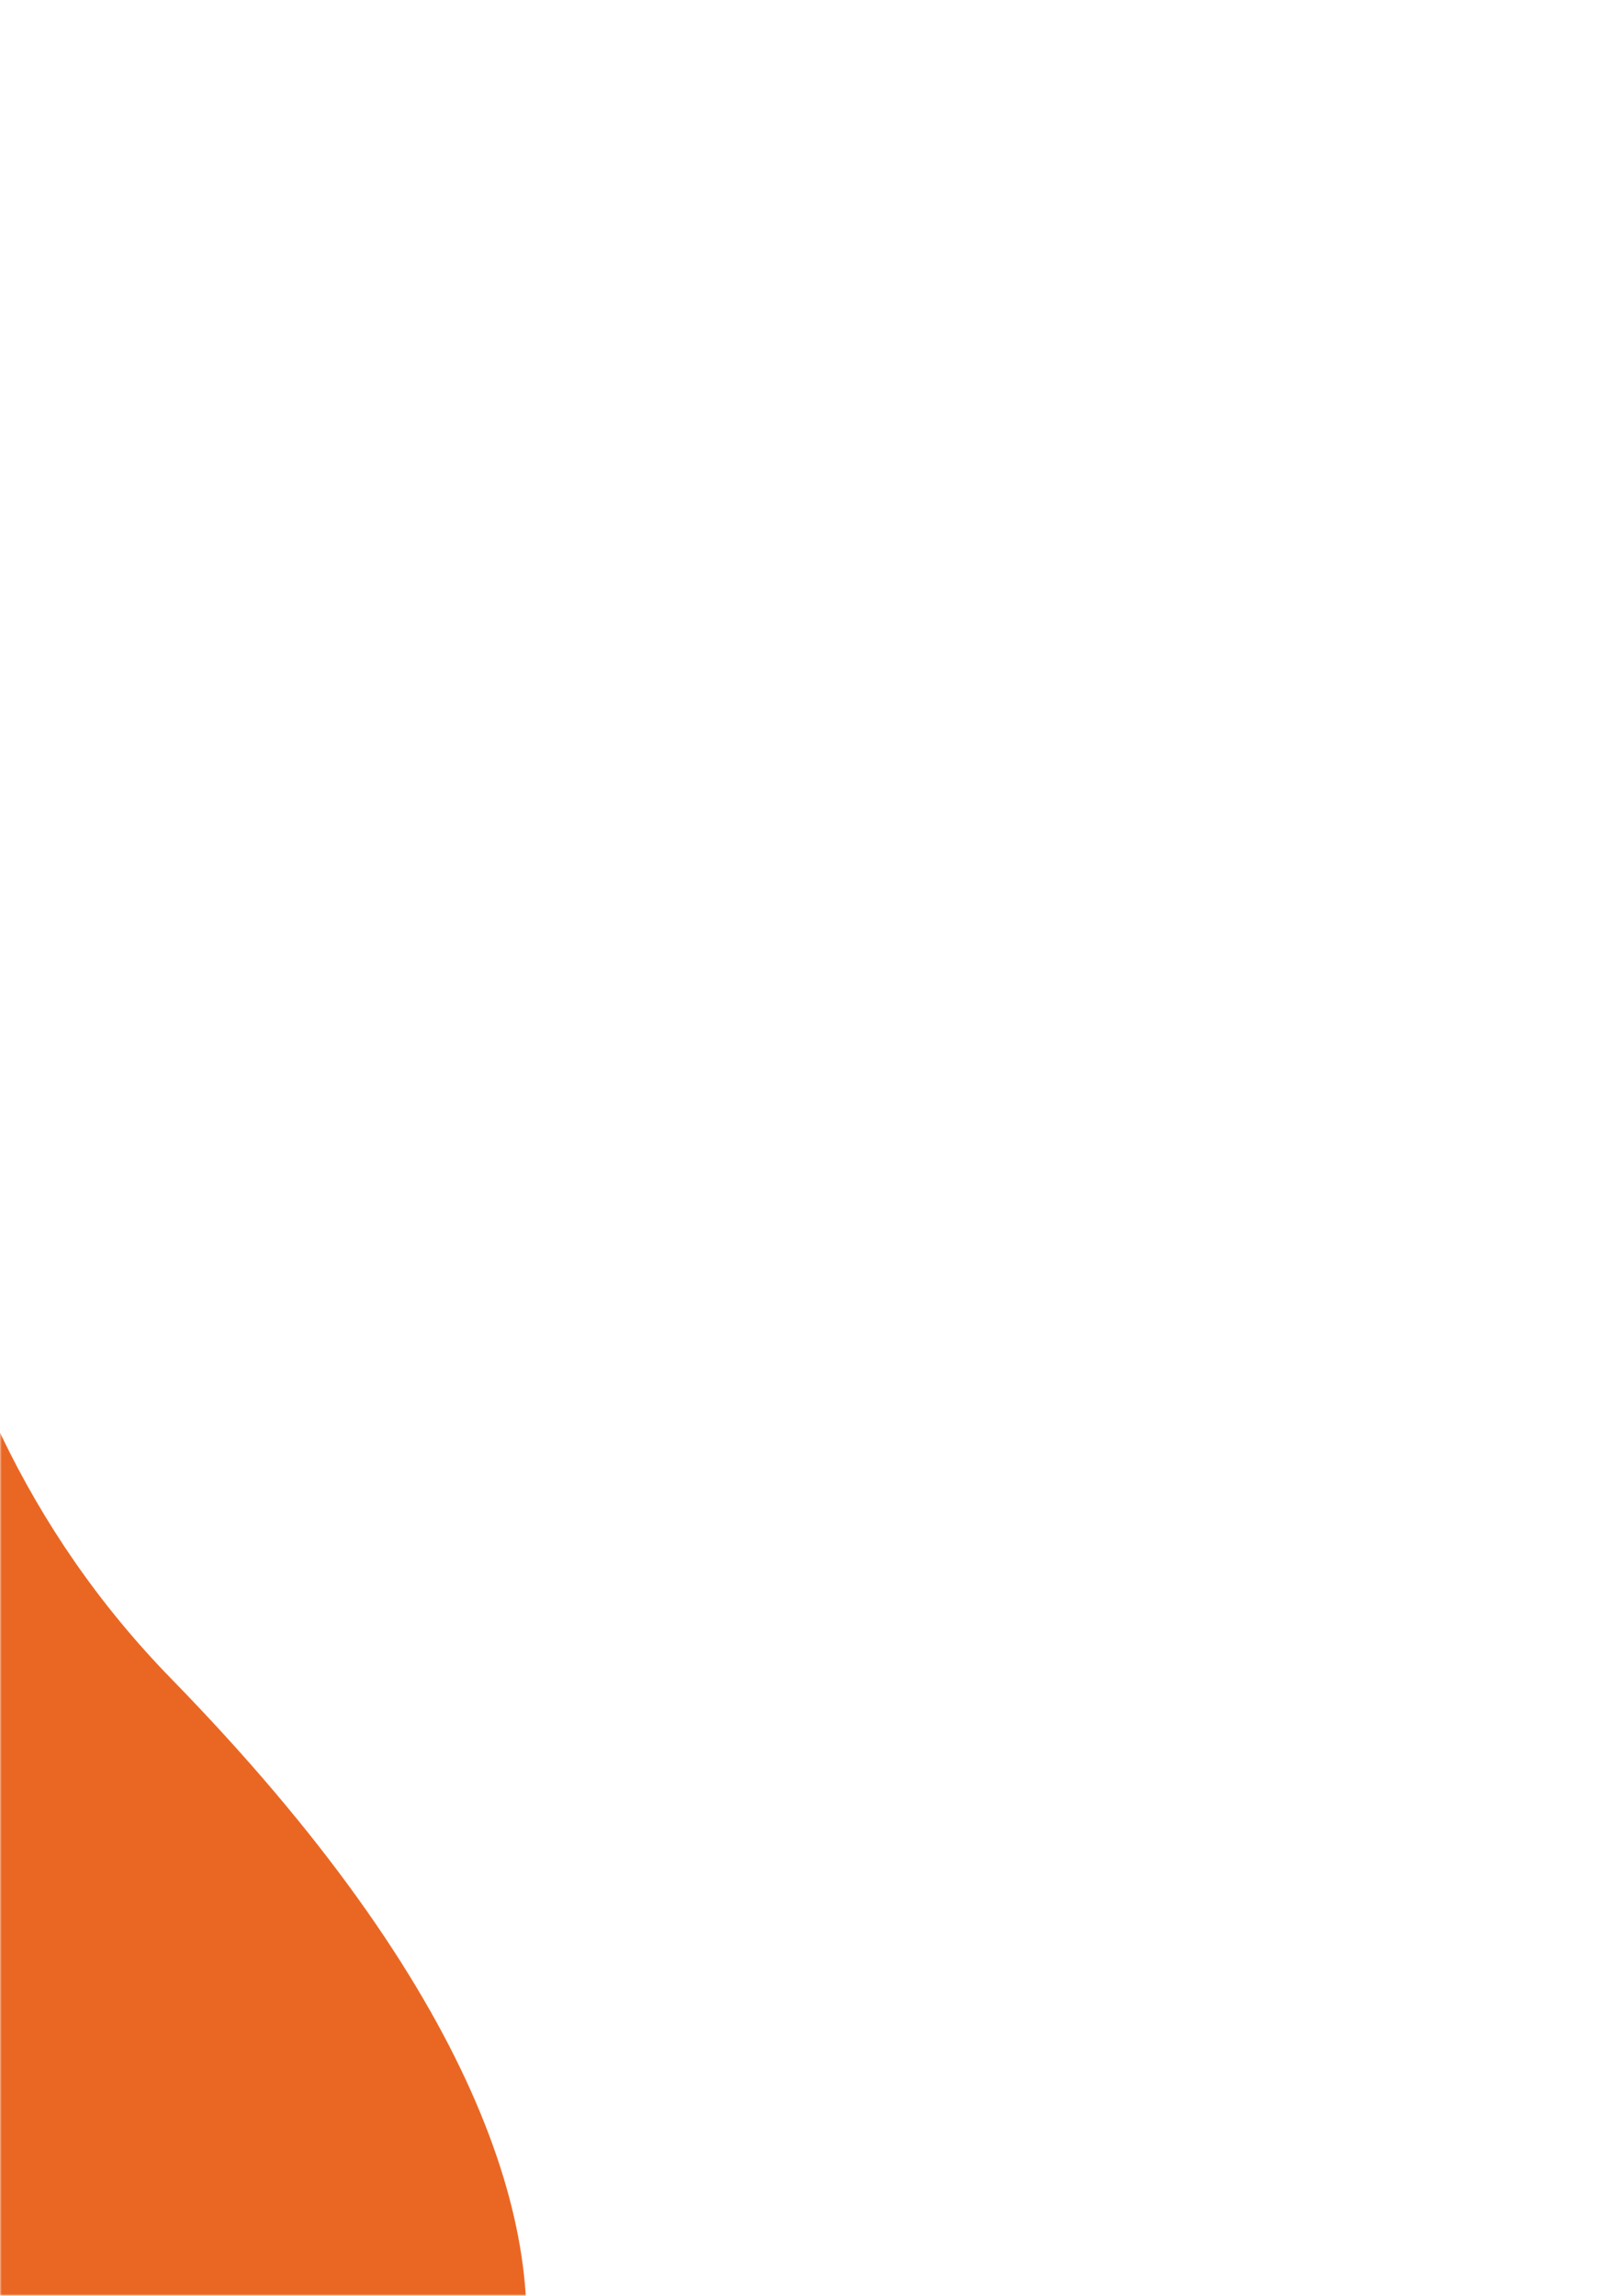 <?xml version="1.0" encoding="UTF-8"?> <svg xmlns="http://www.w3.org/2000/svg" width="452" height="649" viewBox="0 0 452 649" fill="none"><mask id="mask0_1396_120" style="mask-type:alpha" maskUnits="userSpaceOnUse" x="0" y="0" width="452" height="649"><rect width="452" height="649" fill="#181818"></rect></mask><g mask="url(#mask0_1396_120)"><g filter="url(#filter0_f_1396_120)"><path d="M48.507 474.648C-33.266 390.899 -39.991 272.195 -21.299 164.449C-14.986 128.062 -45.778 114.469 -57.133 150.046C-95.121 269.068 -105.182 390.102 -95.231 472.777C-73.991 649.265 9.55 728.126 58.232 736.141C137.274 749.155 219.339 649.607 48.507 474.648Z" fill="#EA6723"></path></g></g><defs><filter id="filter0_f_1396_120" x="-168.031" y="60.06" width="386.181" height="746.42" filterUnits="userSpaceOnUse" color-interpolation-filters="sRGB"><feFlood flood-opacity="0" result="BackgroundImageFix"></feFlood><feBlend mode="normal" in="SourceGraphic" in2="BackgroundImageFix" result="shape"></feBlend><feGaussianBlur stdDeviation="34.601" result="effect1_foregroundBlur_1396_120"></feGaussianBlur></filter></defs></svg> 